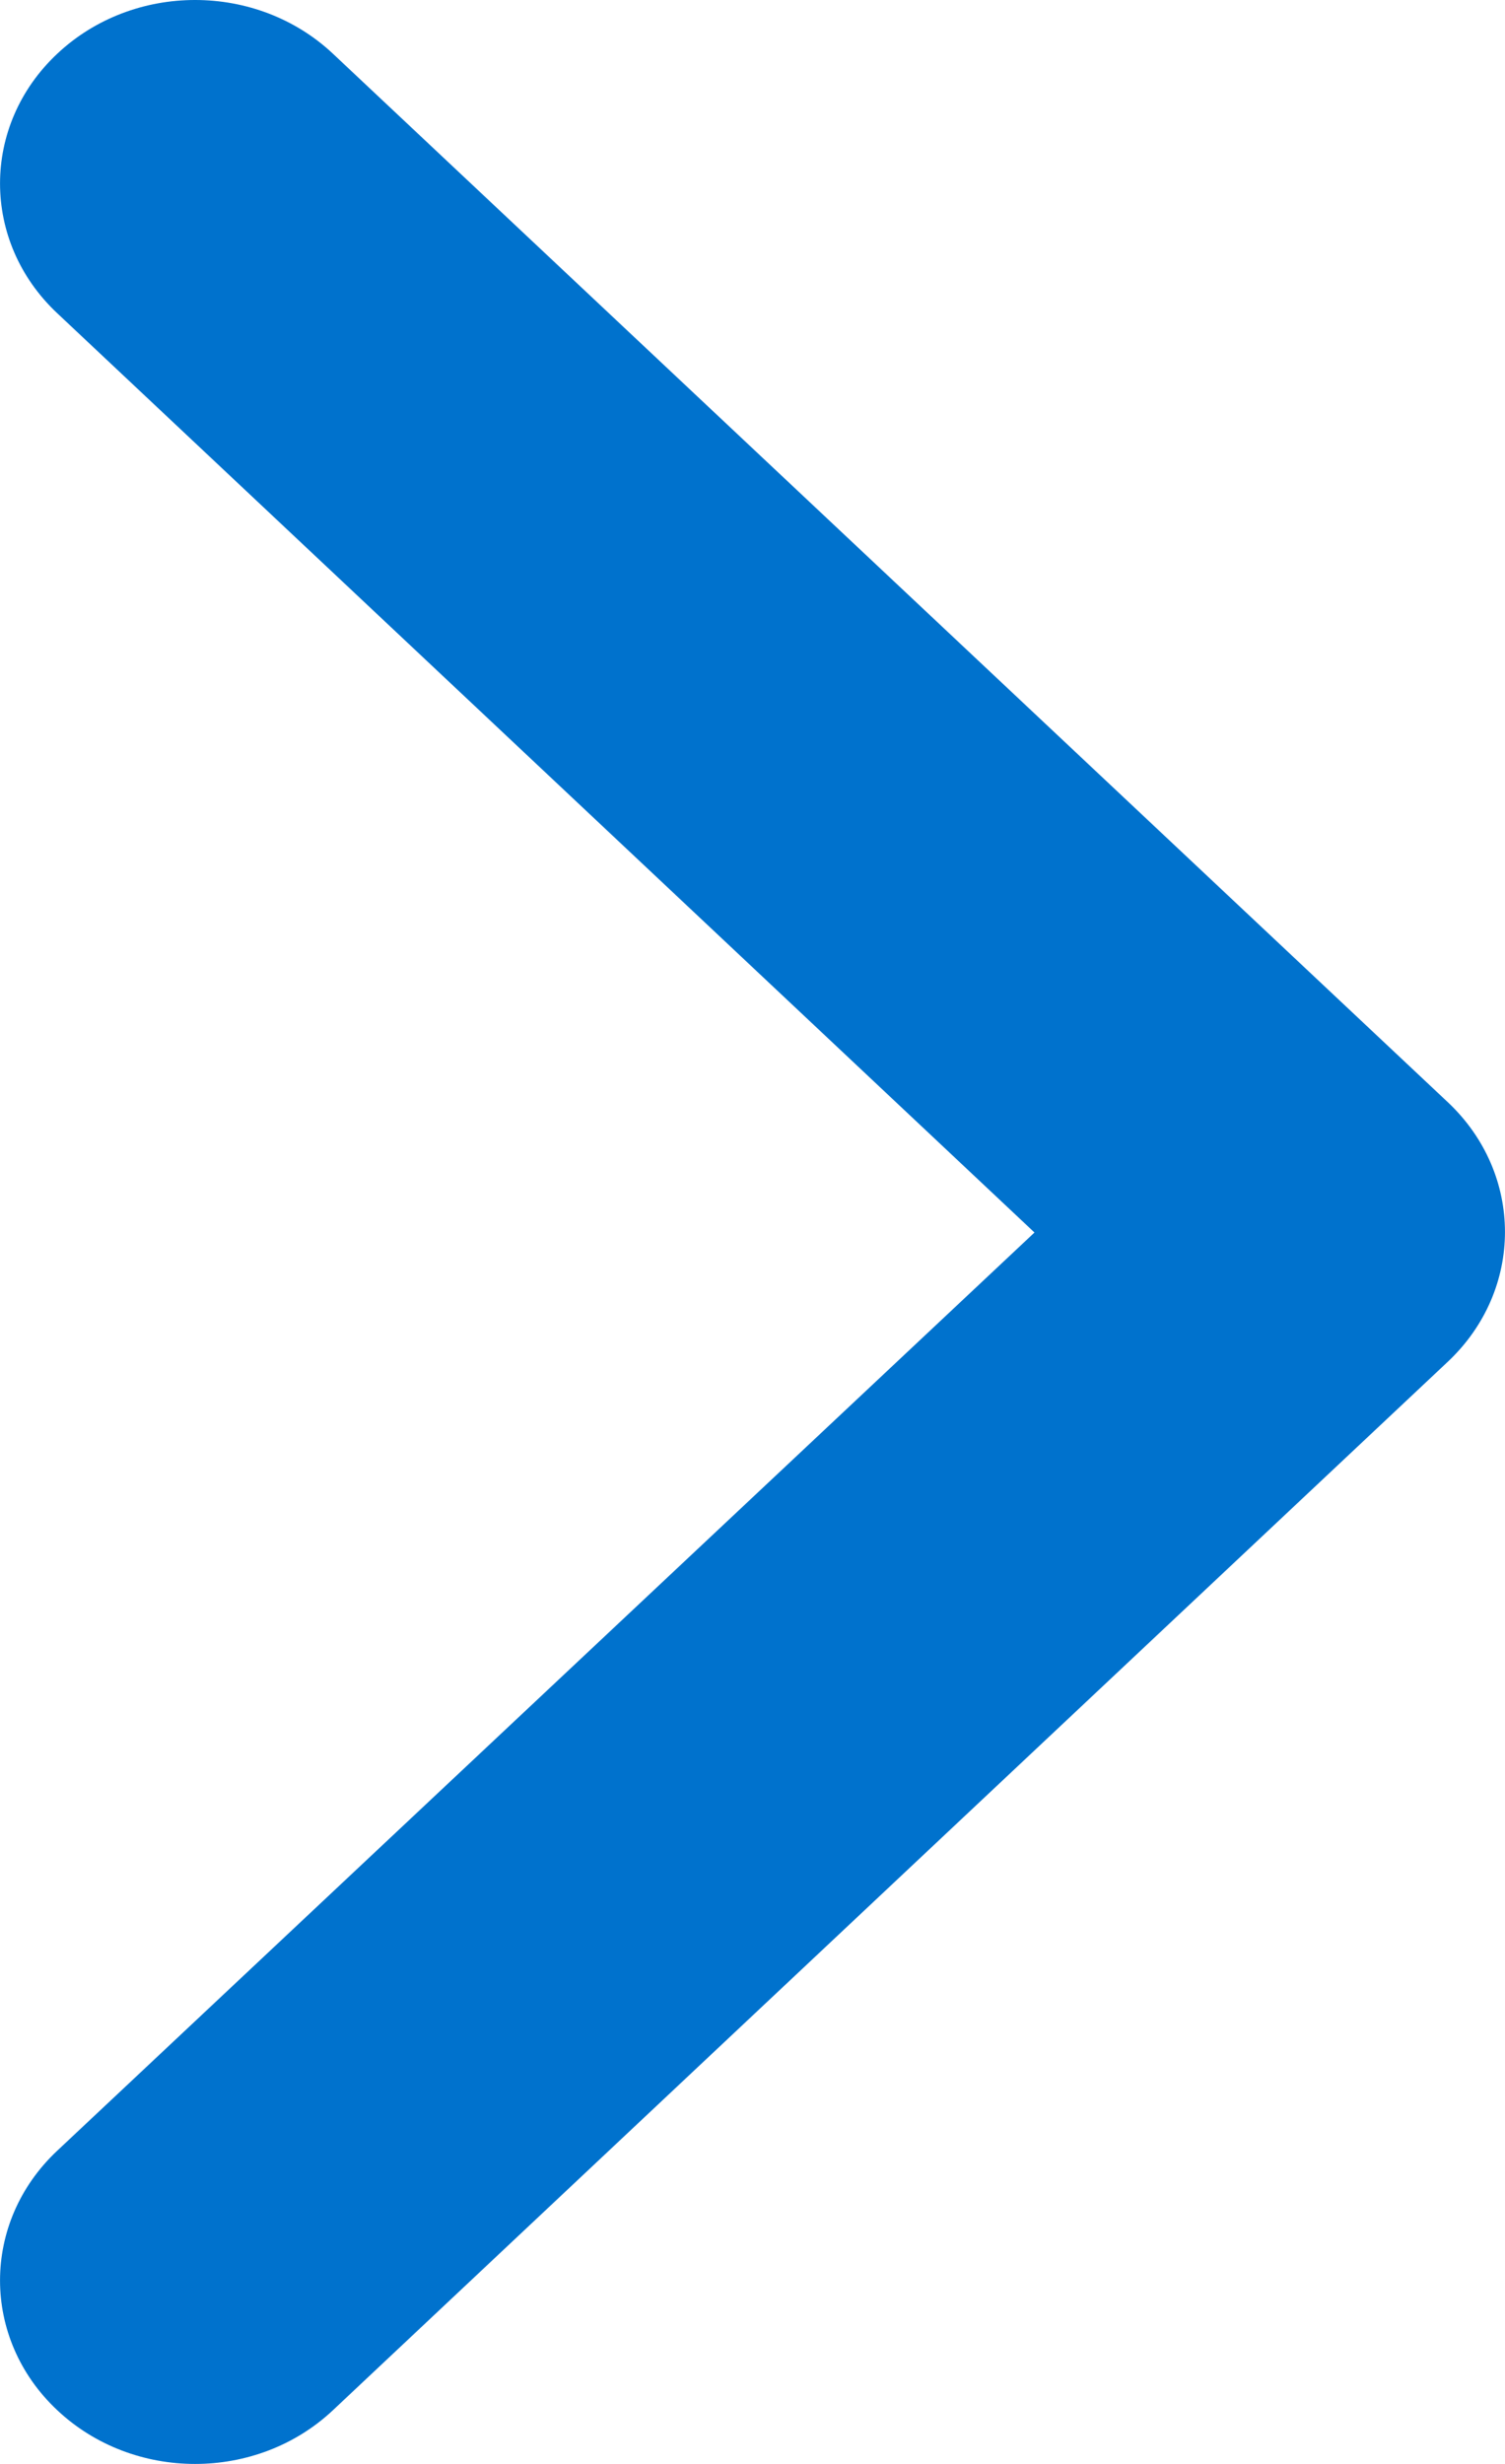 <svg width="11" height="18" viewBox="0 0 11 18" fill="none" xmlns="http://www.w3.org/2000/svg">
<path d="M0.418 15.712C-0.139 16.235 -0.139 17.084 0.418 17.607C0.975 18.131 1.877 18.131 2.434 17.607L10.582 9.948C11.139 9.424 11.139 8.576 10.582 8.052L2.434 0.393C1.877 -0.131 0.975 -0.131 0.418 0.393C-0.139 0.916 -0.139 1.765 0.418 2.288L7.561 9.004L0.418 15.712Z" fill="#0072CD"/>
</svg>
